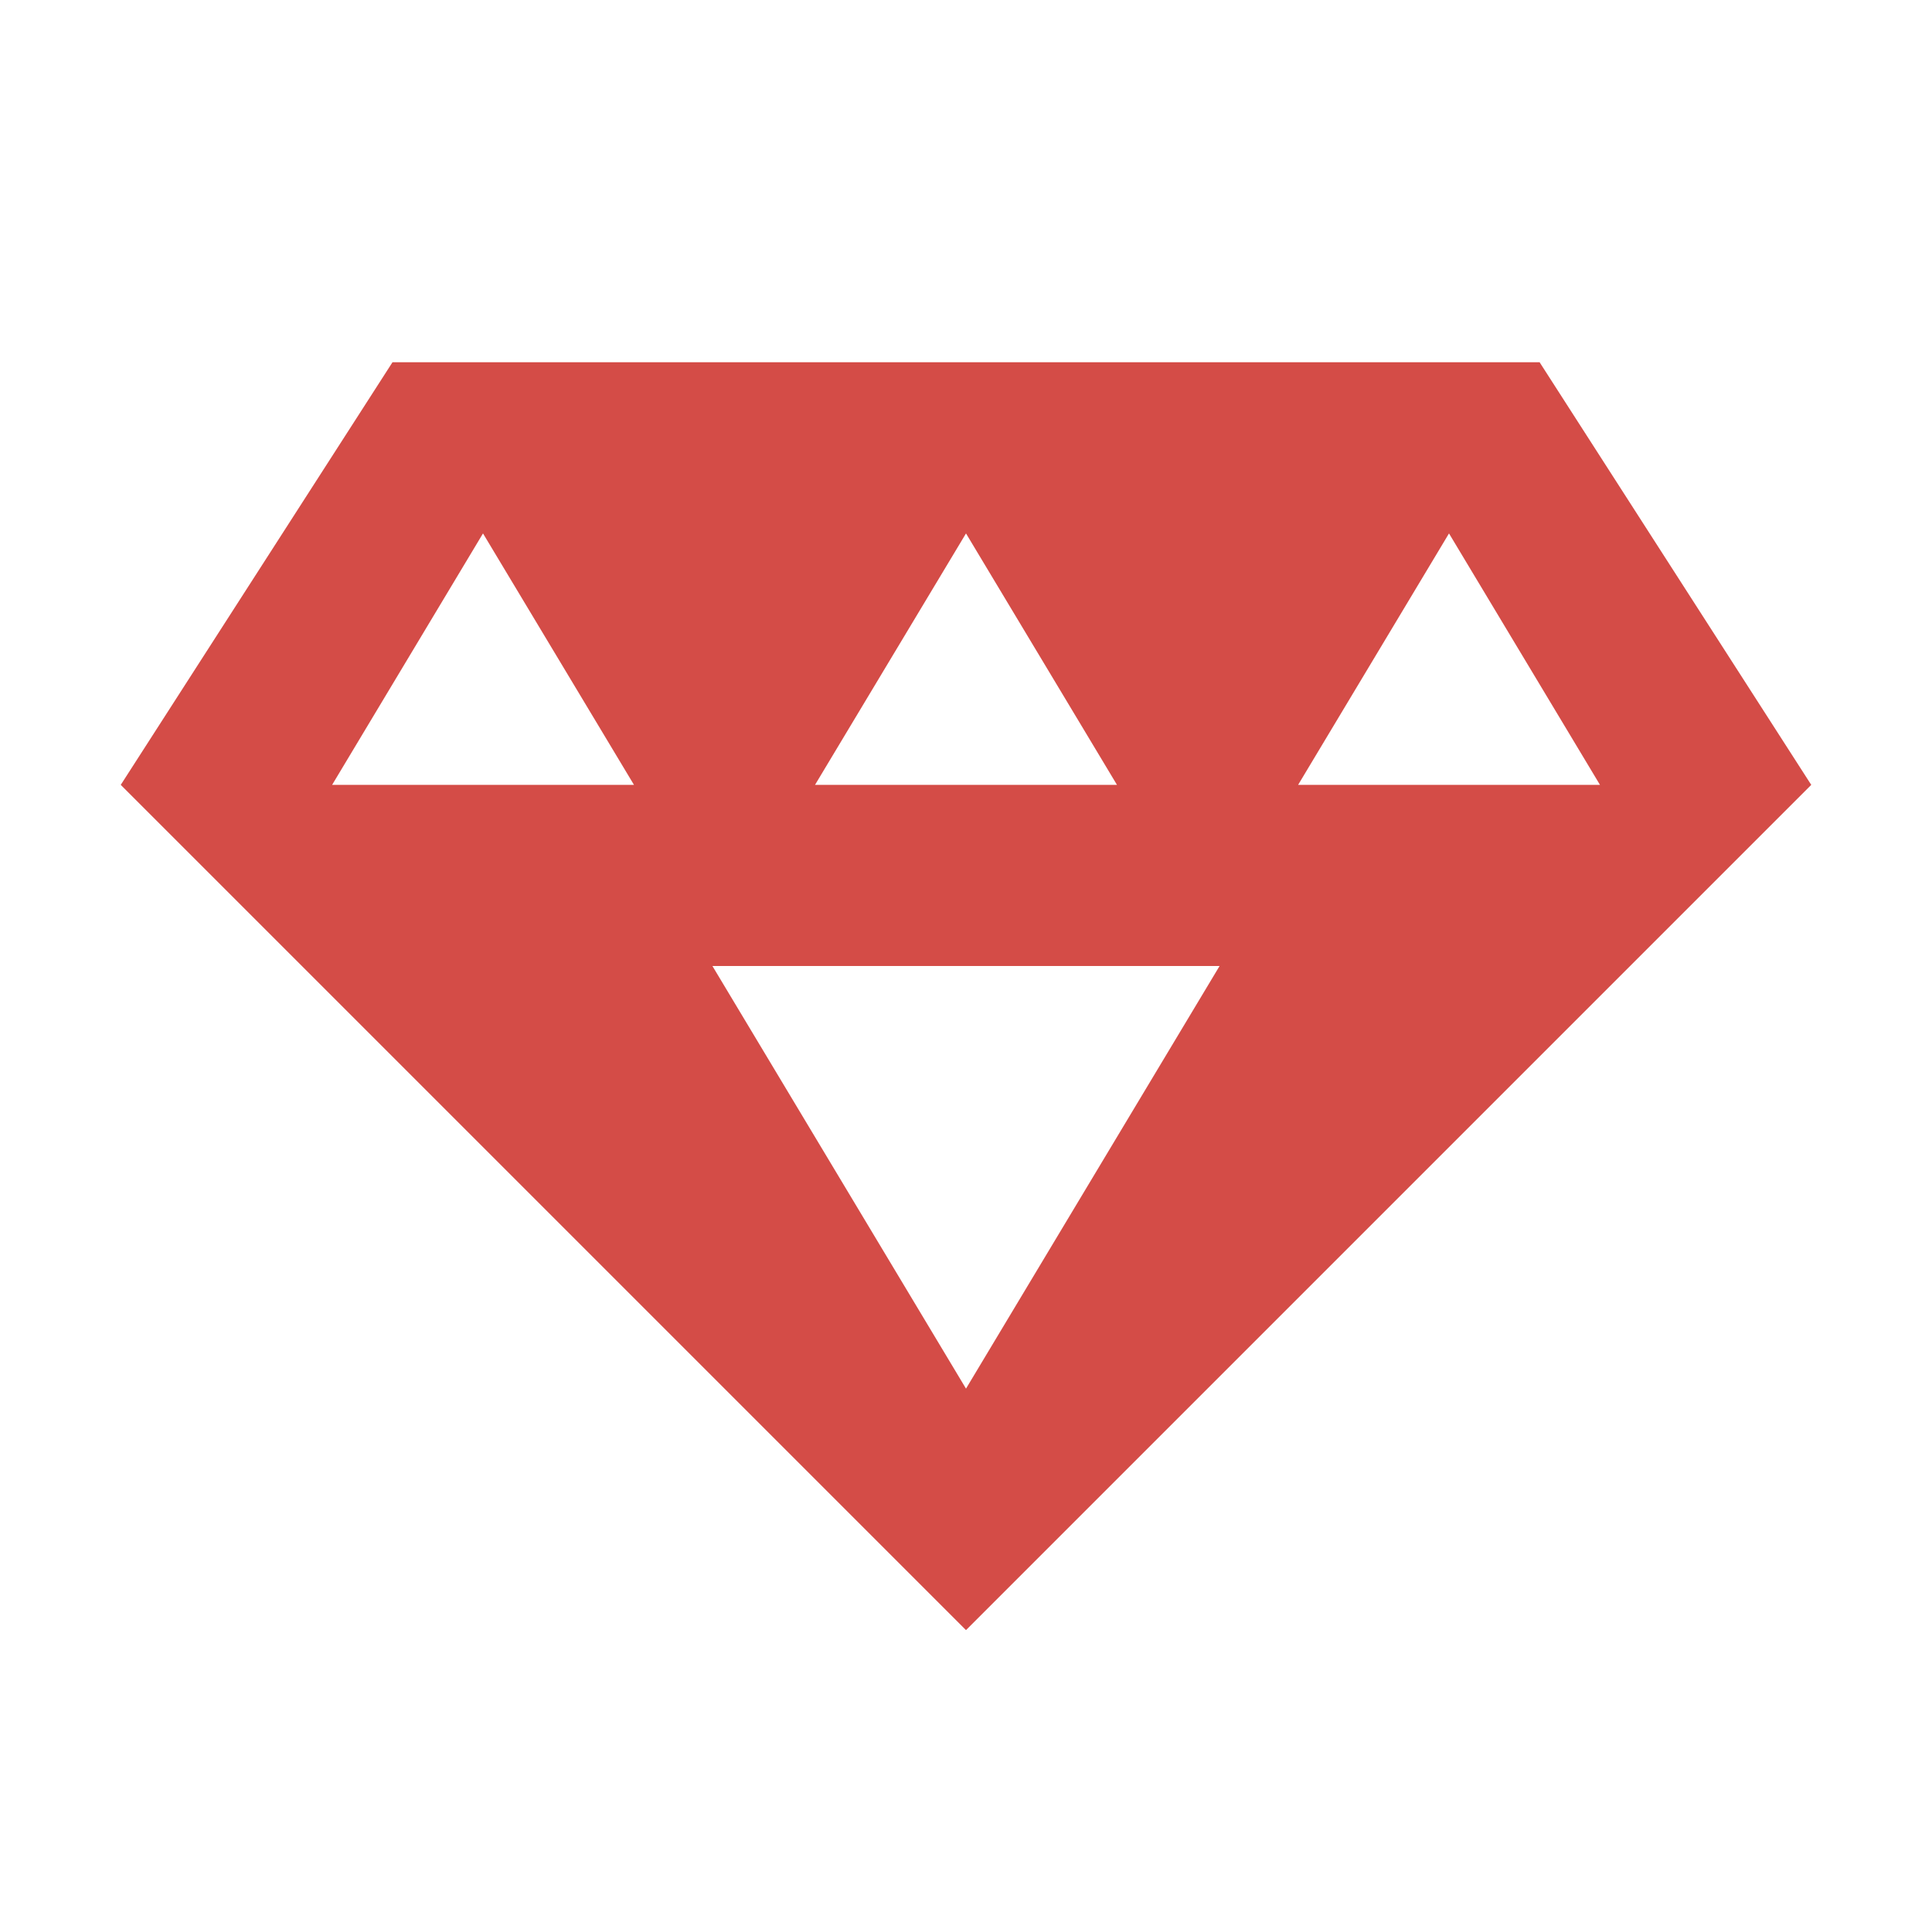 <svg xmlns="http://www.w3.org/2000/svg" viewBox="0 0 20 20" fill="#D44C47"><path d="M15.938 3.75H4.063L1.25 8.125l8.75 8.75 8.75-8.75zM10 5.522l1.563 2.603H8.437zM3.438 8.125 5 5.522l1.563 2.603zM10 14.375 7.375 10h5.25zm5-8.853 1.563 2.603h-3.125z" fill="#D44C47"></path></svg>